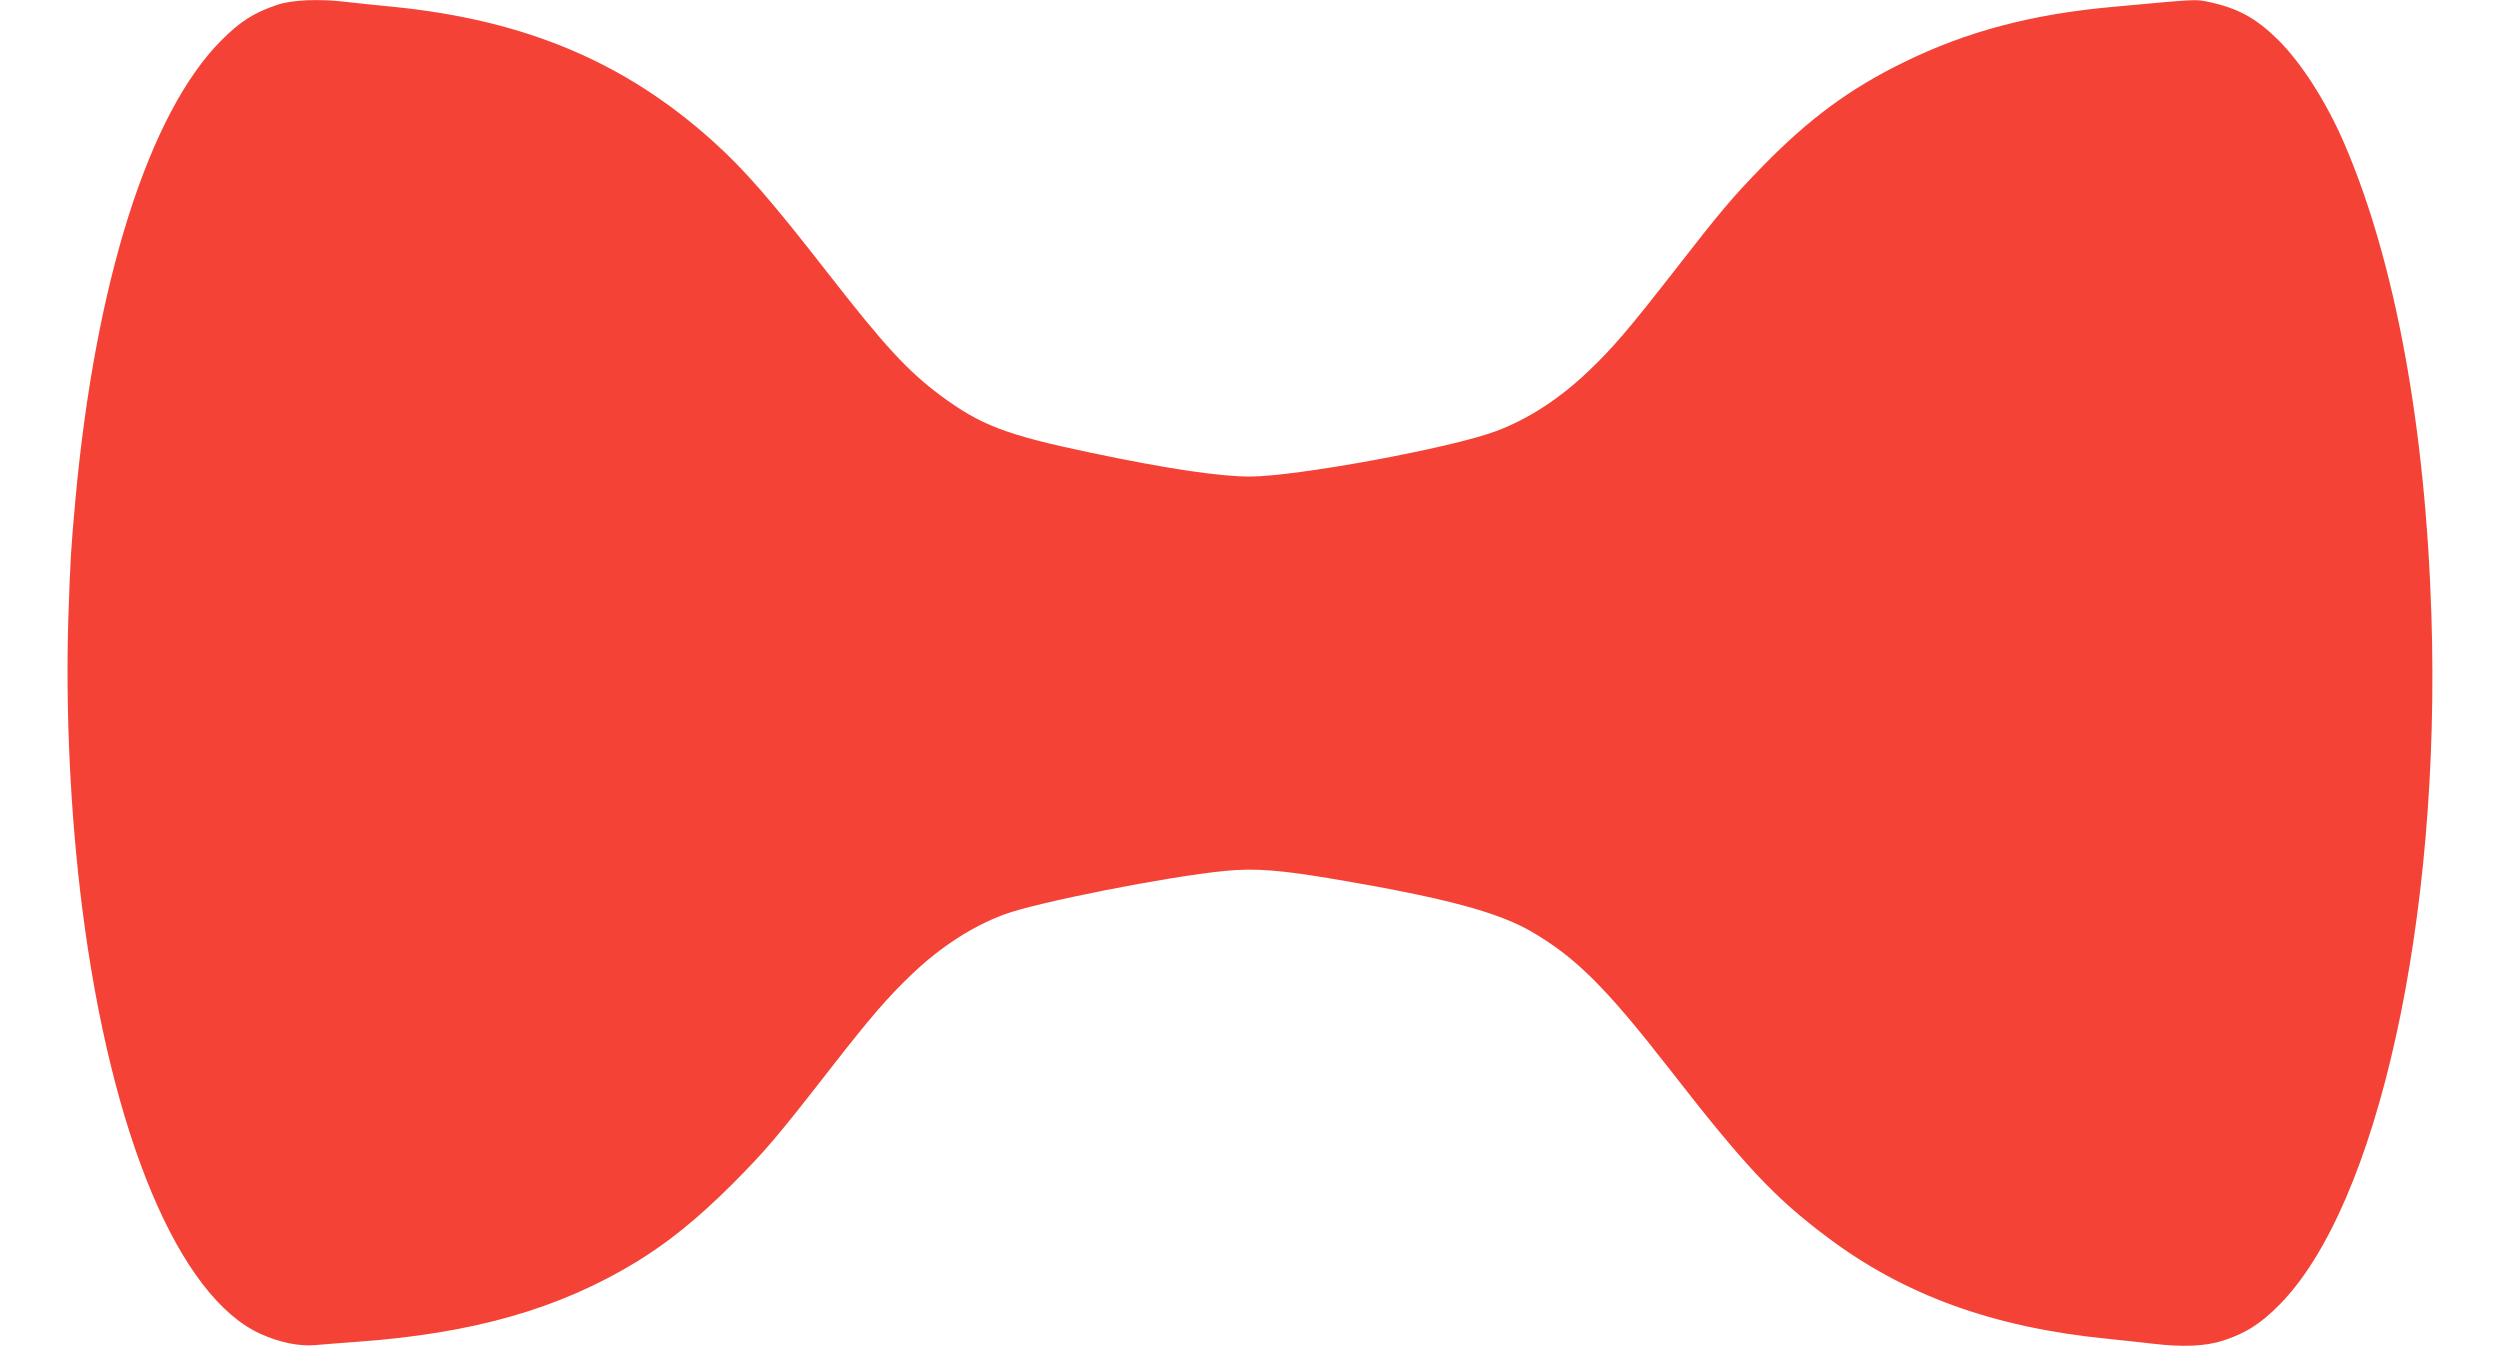 <?xml version="1.0" standalone="no"?>
<!DOCTYPE svg PUBLIC "-//W3C//DTD SVG 20010904//EN"
 "http://www.w3.org/TR/2001/REC-SVG-20010904/DTD/svg10.dtd">
<svg version="1.0" xmlns="http://www.w3.org/2000/svg"
 width="1280pt" height="689pt" viewBox="0 0 1280 689"
 preserveAspectRatio="xMidYMid meet">
<g transform="translate(0,689) scale(0.1,-0.1)"
fill="#f44336" stroke="none">
<path d="M1419 6865 c-119 -40 -188 -84 -284 -180 -372 -371 -647 -1237 -749
-2355 -23 -253 -26 -305 -36 -600 -15 -481 10 -1009 71 -1490 148 -1163 495
-1991 914 -2180 96 -43 195 -64 278 -57 40 4 137 11 217 17 593 43 1031 168
1425 407 167 102 315 222 491 397 176 177 227 237 503 591 211 271 298 371
422 489 145 138 305 242 468 303 167 63 842 196 1134 224 154 15 284 5 582
-46 545 -93 818 -166 990 -267 226 -133 377 -284 700 -698 390 -502 541 -662
810 -864 393 -296 849 -462 1430 -520 88 -9 196 -21 240 -26 149 -18 267 -13
357 16 116 38 191 85 288 183 504 509 828 1975 779 3526 -30 968 -186 1815
-444 2415 -92 215 -220 415 -340 535 -116 114 -208 164 -361 196 -64 13 -52
14 -484 -26 -416 -37 -752 -126 -1075 -285 -274 -134 -484 -289 -720 -531
-152 -156 -207 -220 -455 -539 -231 -296 -314 -394 -441 -514 -145 -138 -305
-242 -468 -303 -231 -87 -1024 -233 -1263 -233 -154 0 -428 41 -808 121 -440
92 -570 142 -777 296 -167 125 -285 253 -573 623 -297 381 -428 531 -590 677
-450 405 -960 620 -1635 688 -88 8 -196 20 -240 25 -137 17 -281 11 -356 -15z"/>
</g>
</svg>
